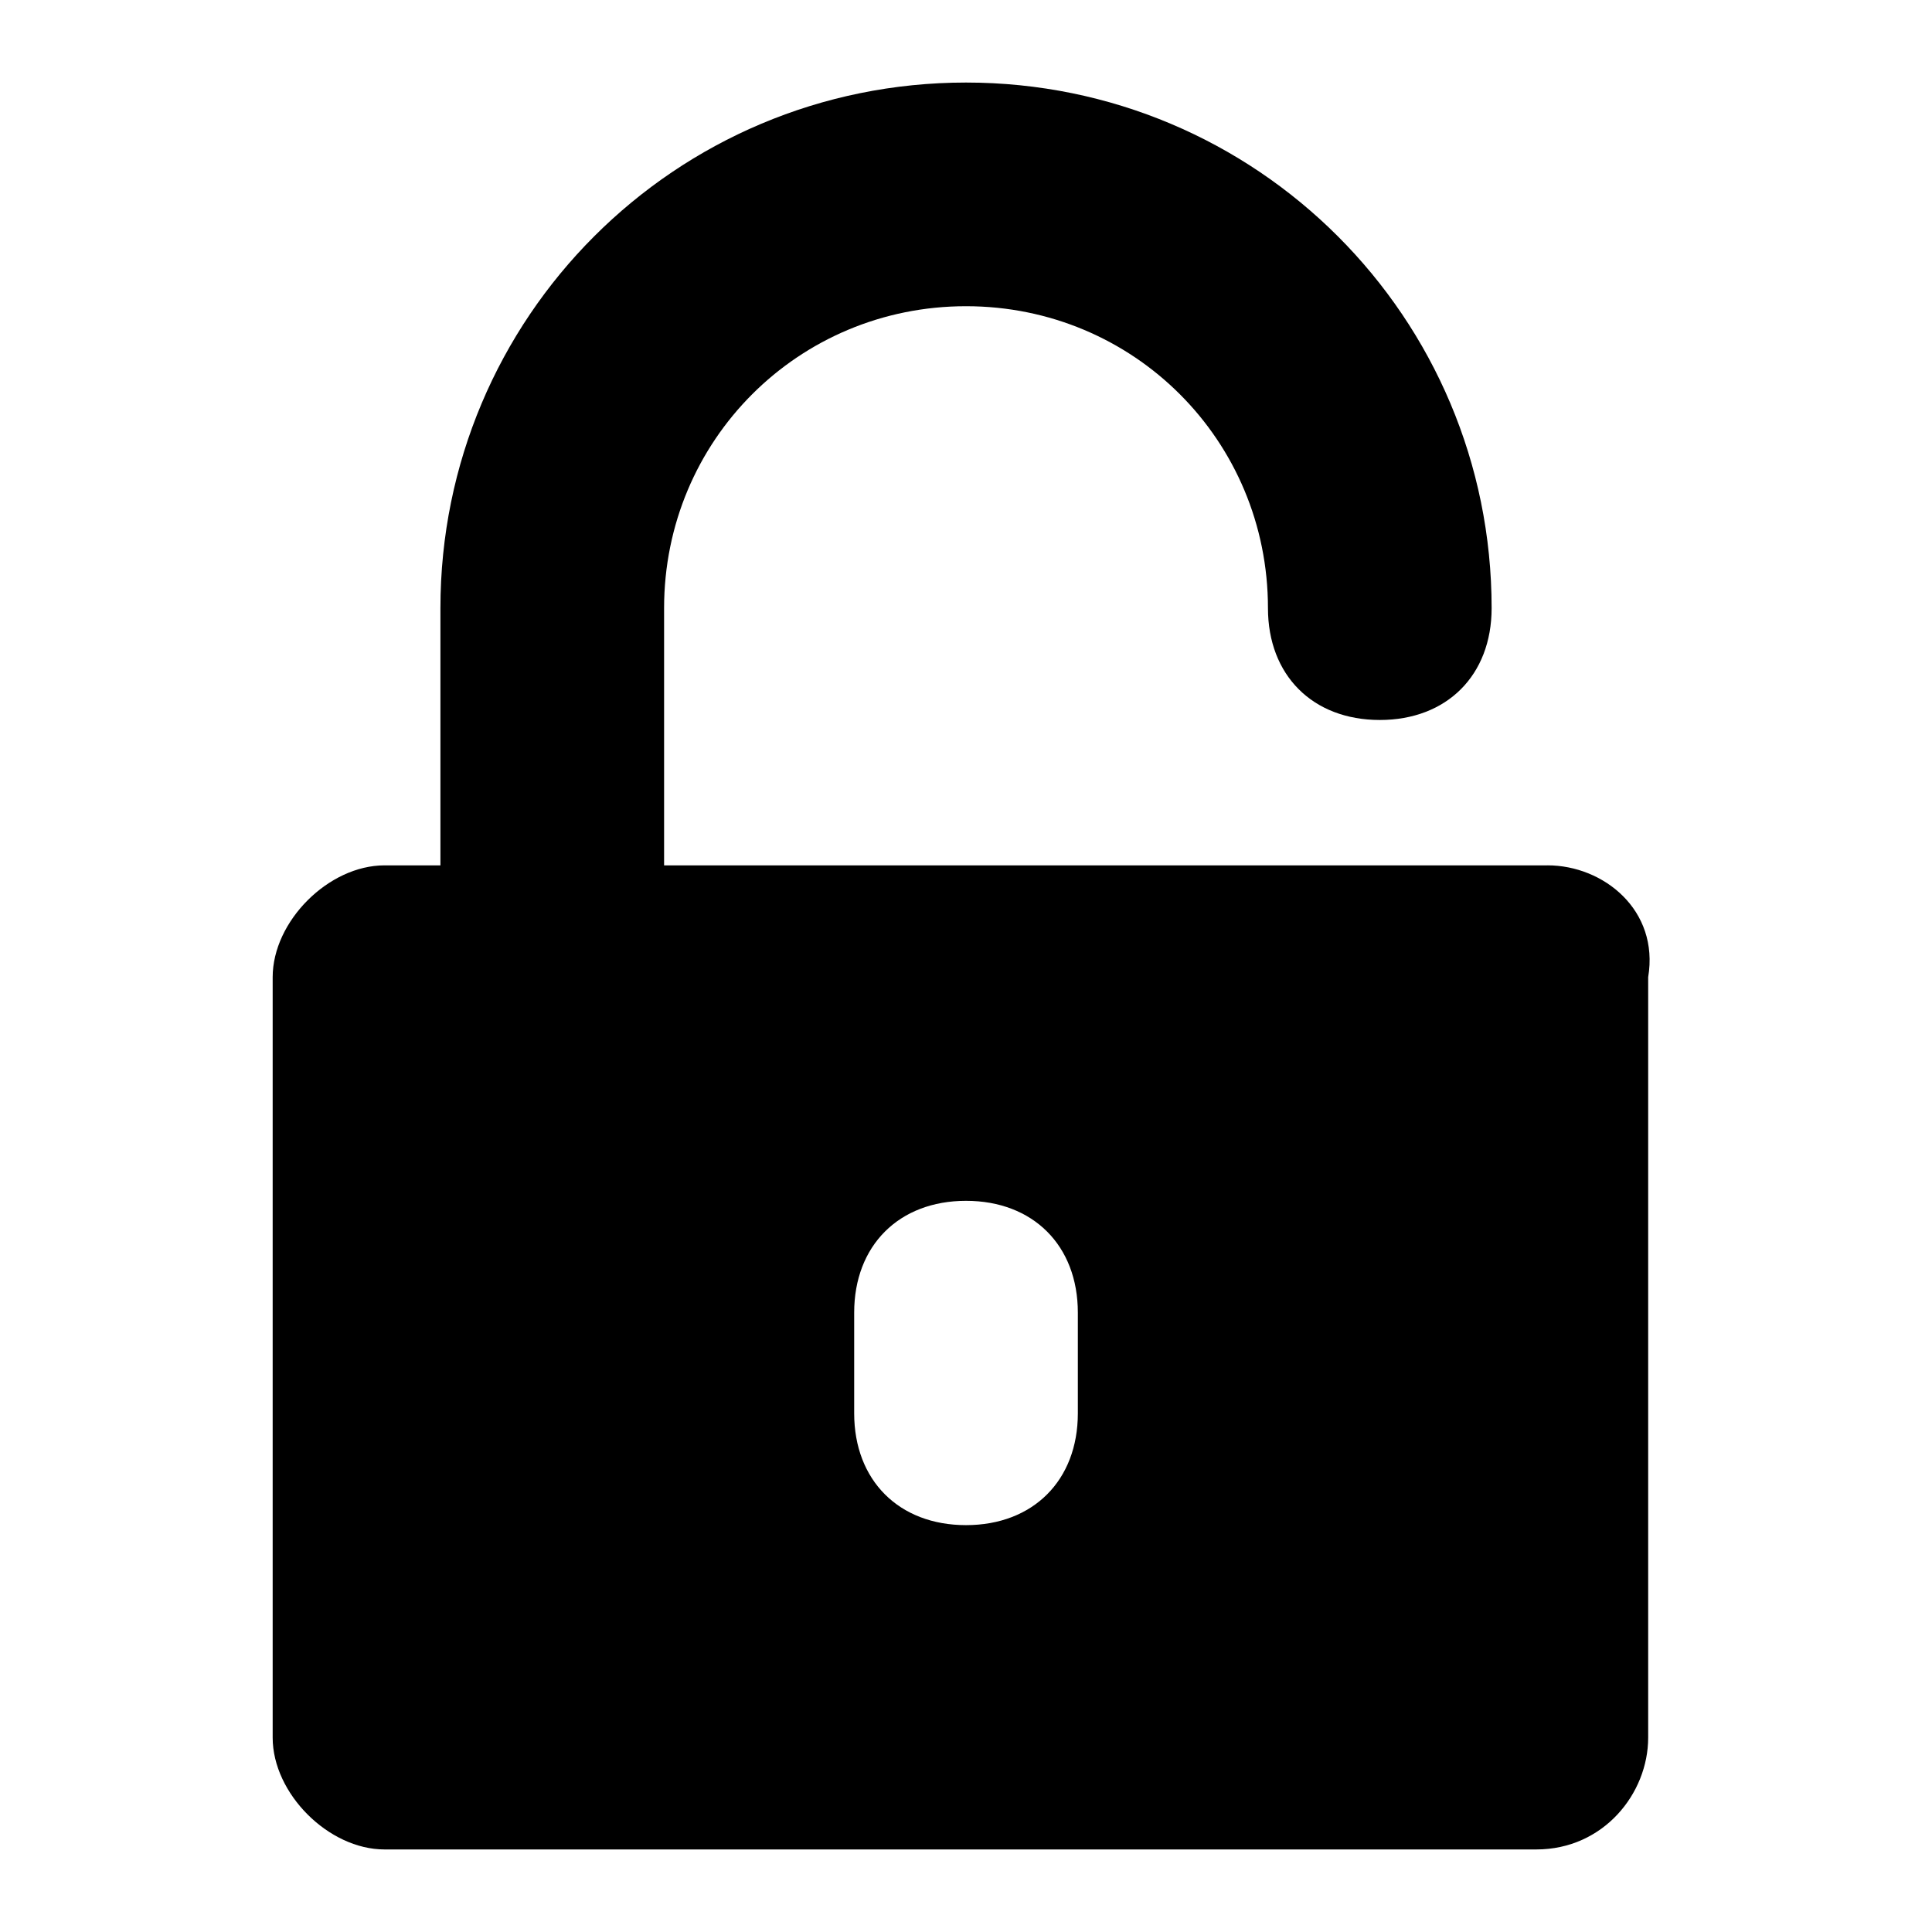 <?xml version="1.0" encoding="UTF-8"?>
<!-- Uploaded to: SVG Repo, www.svgrepo.com, Generator: SVG Repo Mixer Tools -->
<svg fill="#000000" width="800px" height="800px" version="1.1" viewBox="144 144 512 512" xmlns="http://www.w3.org/2000/svg">
 <path d="m554.11 373.33h-234.12v-68.164c0-44.453 35.562-80.016 80.016-80.016s80.016 35.562 80.016 80.016c0 17.781 11.855 29.637 29.637 29.637s29.637-11.855 29.637-29.637c0-77.055-62.234-139.29-139.29-139.29-77.051 0-139.29 62.234-139.29 139.29v68.164h-14.82c-14.816 0-29.637 14.816-29.637 29.637v201.52c0 14.816 14.816 29.637 29.637 29.637h305.25c17.781 0 29.637-14.816 29.637-29.637v-201.53c2.965-17.781-11.855-29.633-26.672-29.633zm-124.47 145.21c0 17.781-11.855 29.637-29.637 29.637s-29.637-11.855-29.637-29.637v-26.672c0-17.781 11.855-29.637 29.637-29.637s29.637 11.855 29.637 29.637z"/>
</svg>